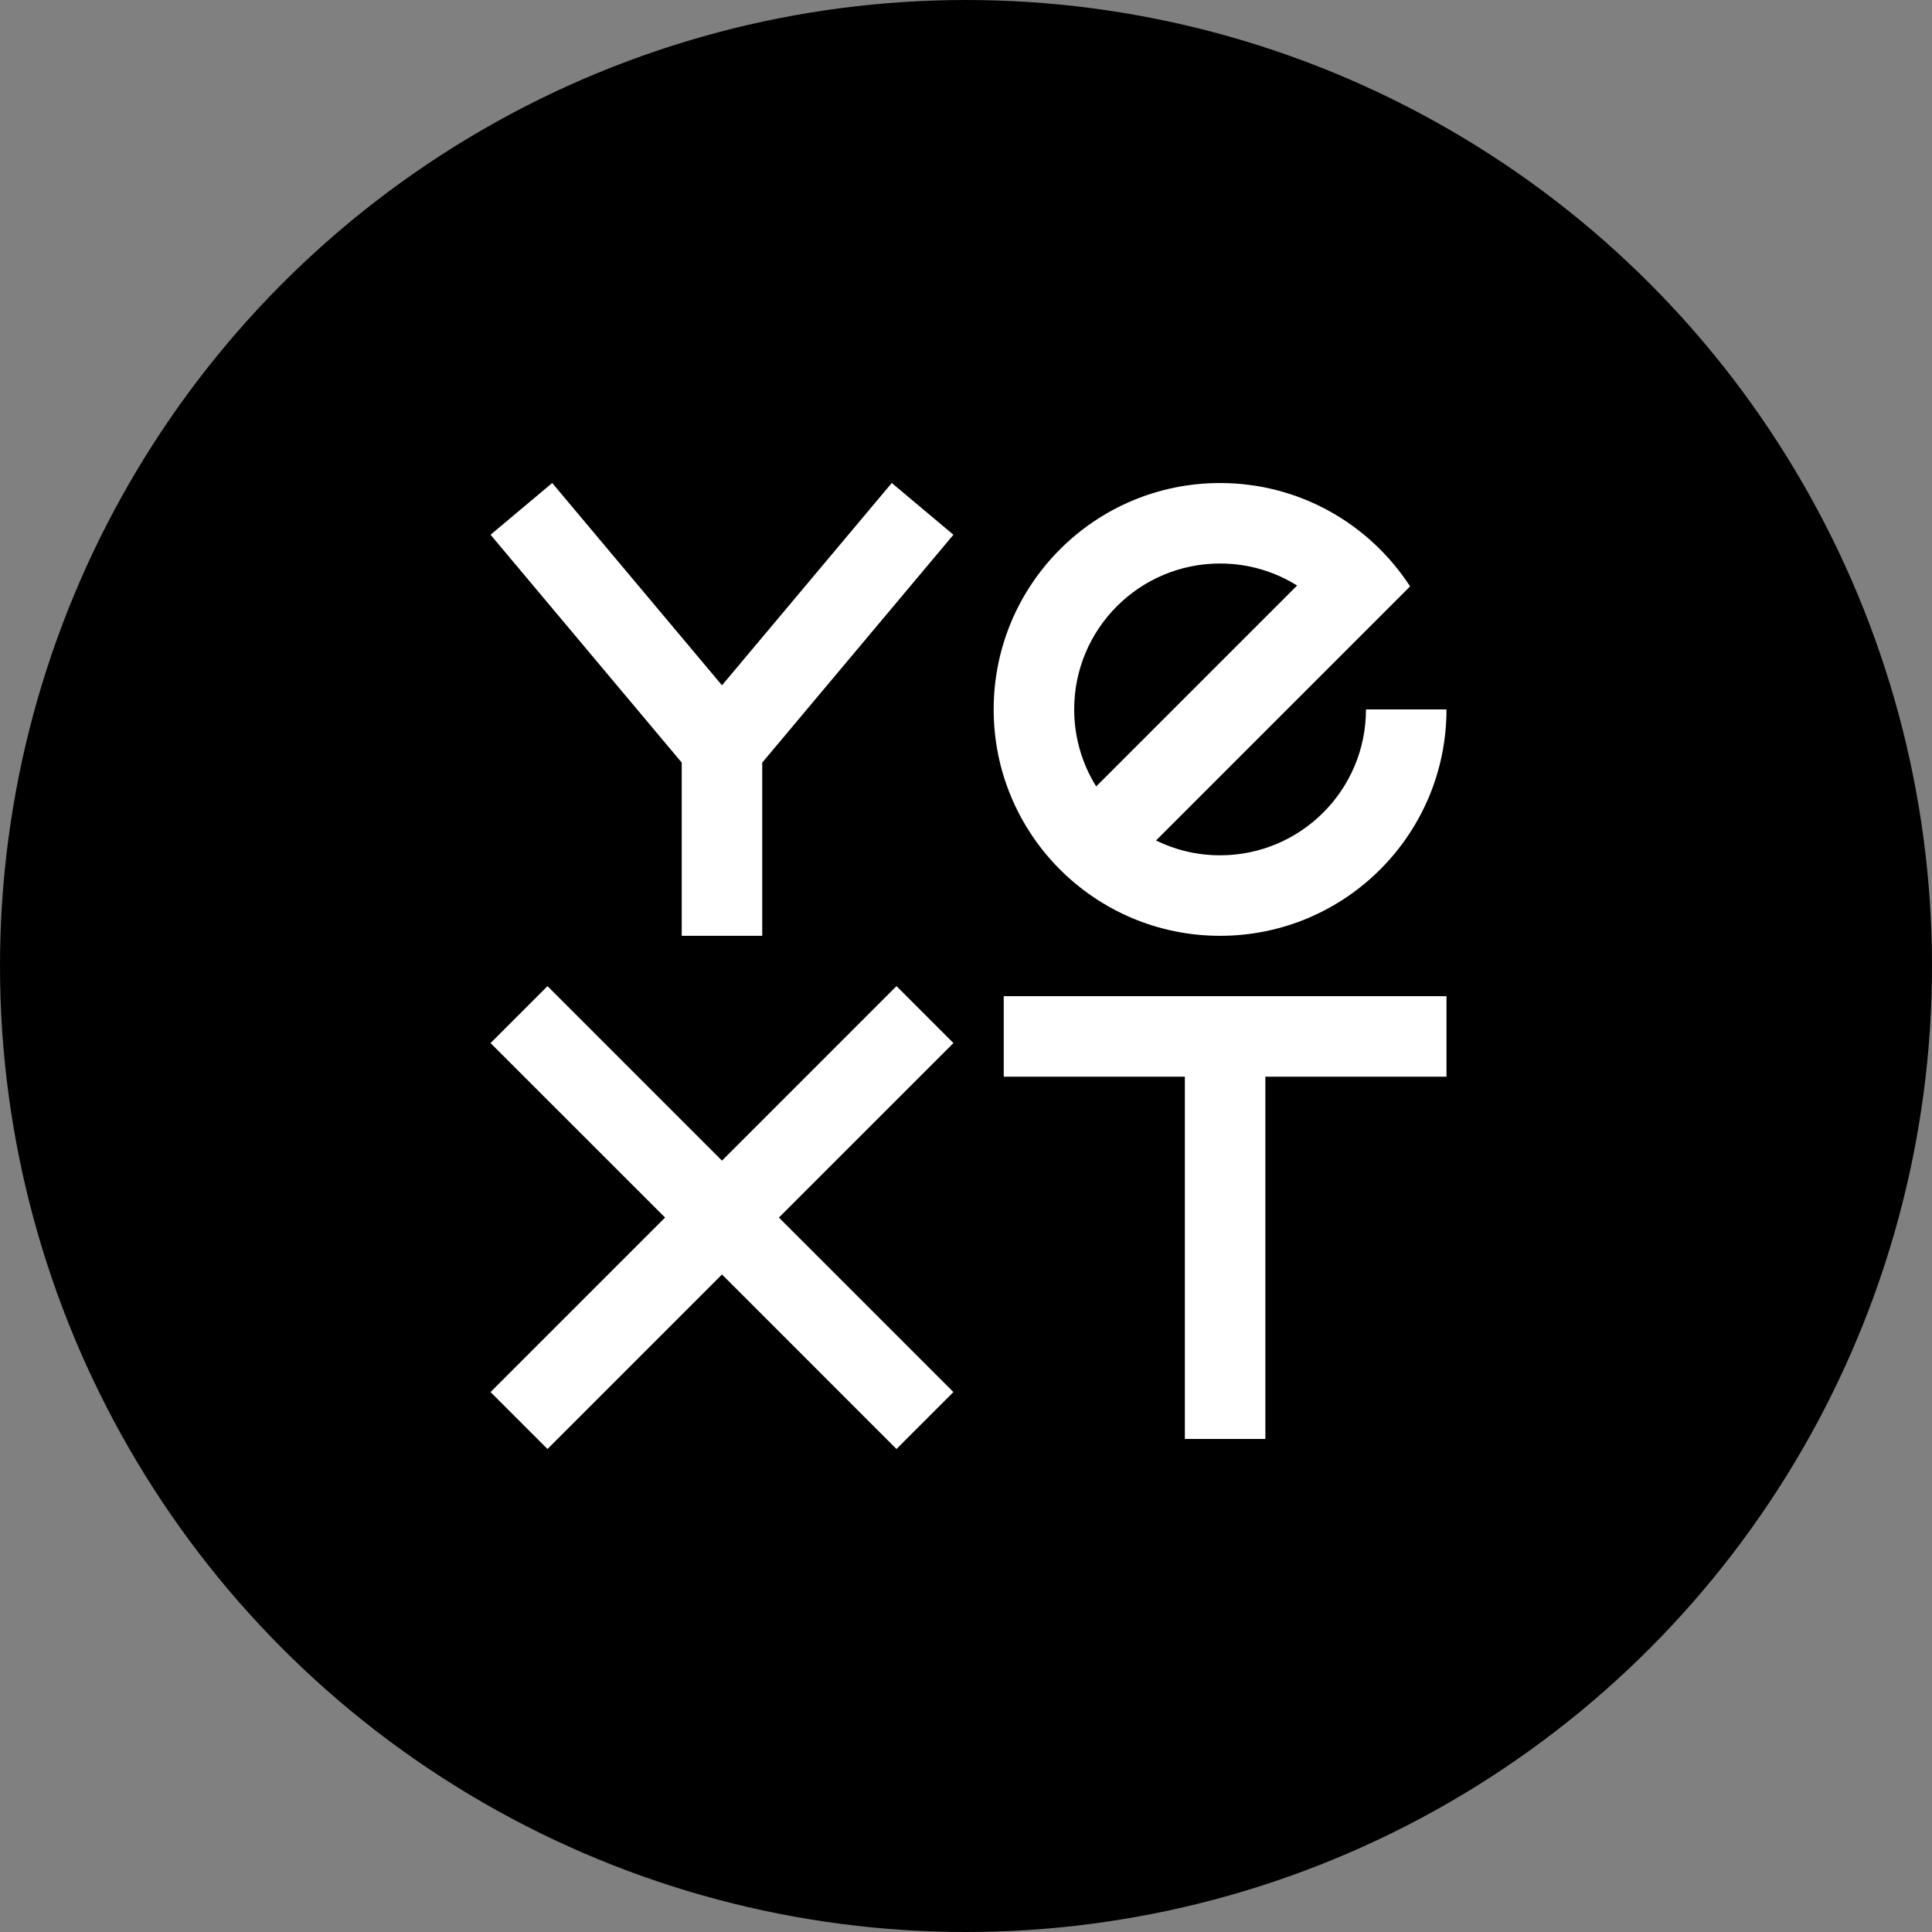 <svg width="256" height="256" viewBox="0 0 256 256" fill="none" xmlns="http://www.w3.org/2000/svg">
<rect x="0" y="0" width="256" height="256" fill="#808080" stroke="none"/>
<circle cx="128" cy="128" r="128" fill="black"/>
<path d="M133 142.667H157V190.667H167.667V142.667H191.667V132H133V142.667Z" fill="white"/>
<path d="M118.789 130.667L95.667 153.793L72.544 130.667L65 138.211L88.126 161.333L65 184.456L72.544 192L95.667 168.874L118.789 192L126.333 184.456L103.207 161.333L126.333 138.211L118.789 130.667Z" fill="white"/>
<path d="M161.667 124C178.233 124 191.667 110.567 191.667 94H181C181 104.678 172.344 113.333 161.667 113.333C158.618 113.333 155.737 112.626 153.174 111.37L179.037 85.507L186.844 77.7C181.496 69.459 172.222 64.004 161.667 64.004C145.096 64.004 131.667 77.437 131.667 94.004C131.667 110.57 145.096 124 161.667 124ZM161.667 74.667C165.415 74.667 168.911 75.737 171.874 77.585L145.252 104.207C143.404 101.244 142.337 97.748 142.337 94C142.333 83.322 150.989 74.667 161.667 74.667Z" fill="white"/>
<path d="M95.667 90.807L73.17 64L65 70.856L90.333 101.048V124H101V101.048L126.333 70.856L118.163 64L95.667 90.807Z" fill="white"/>
</svg>
